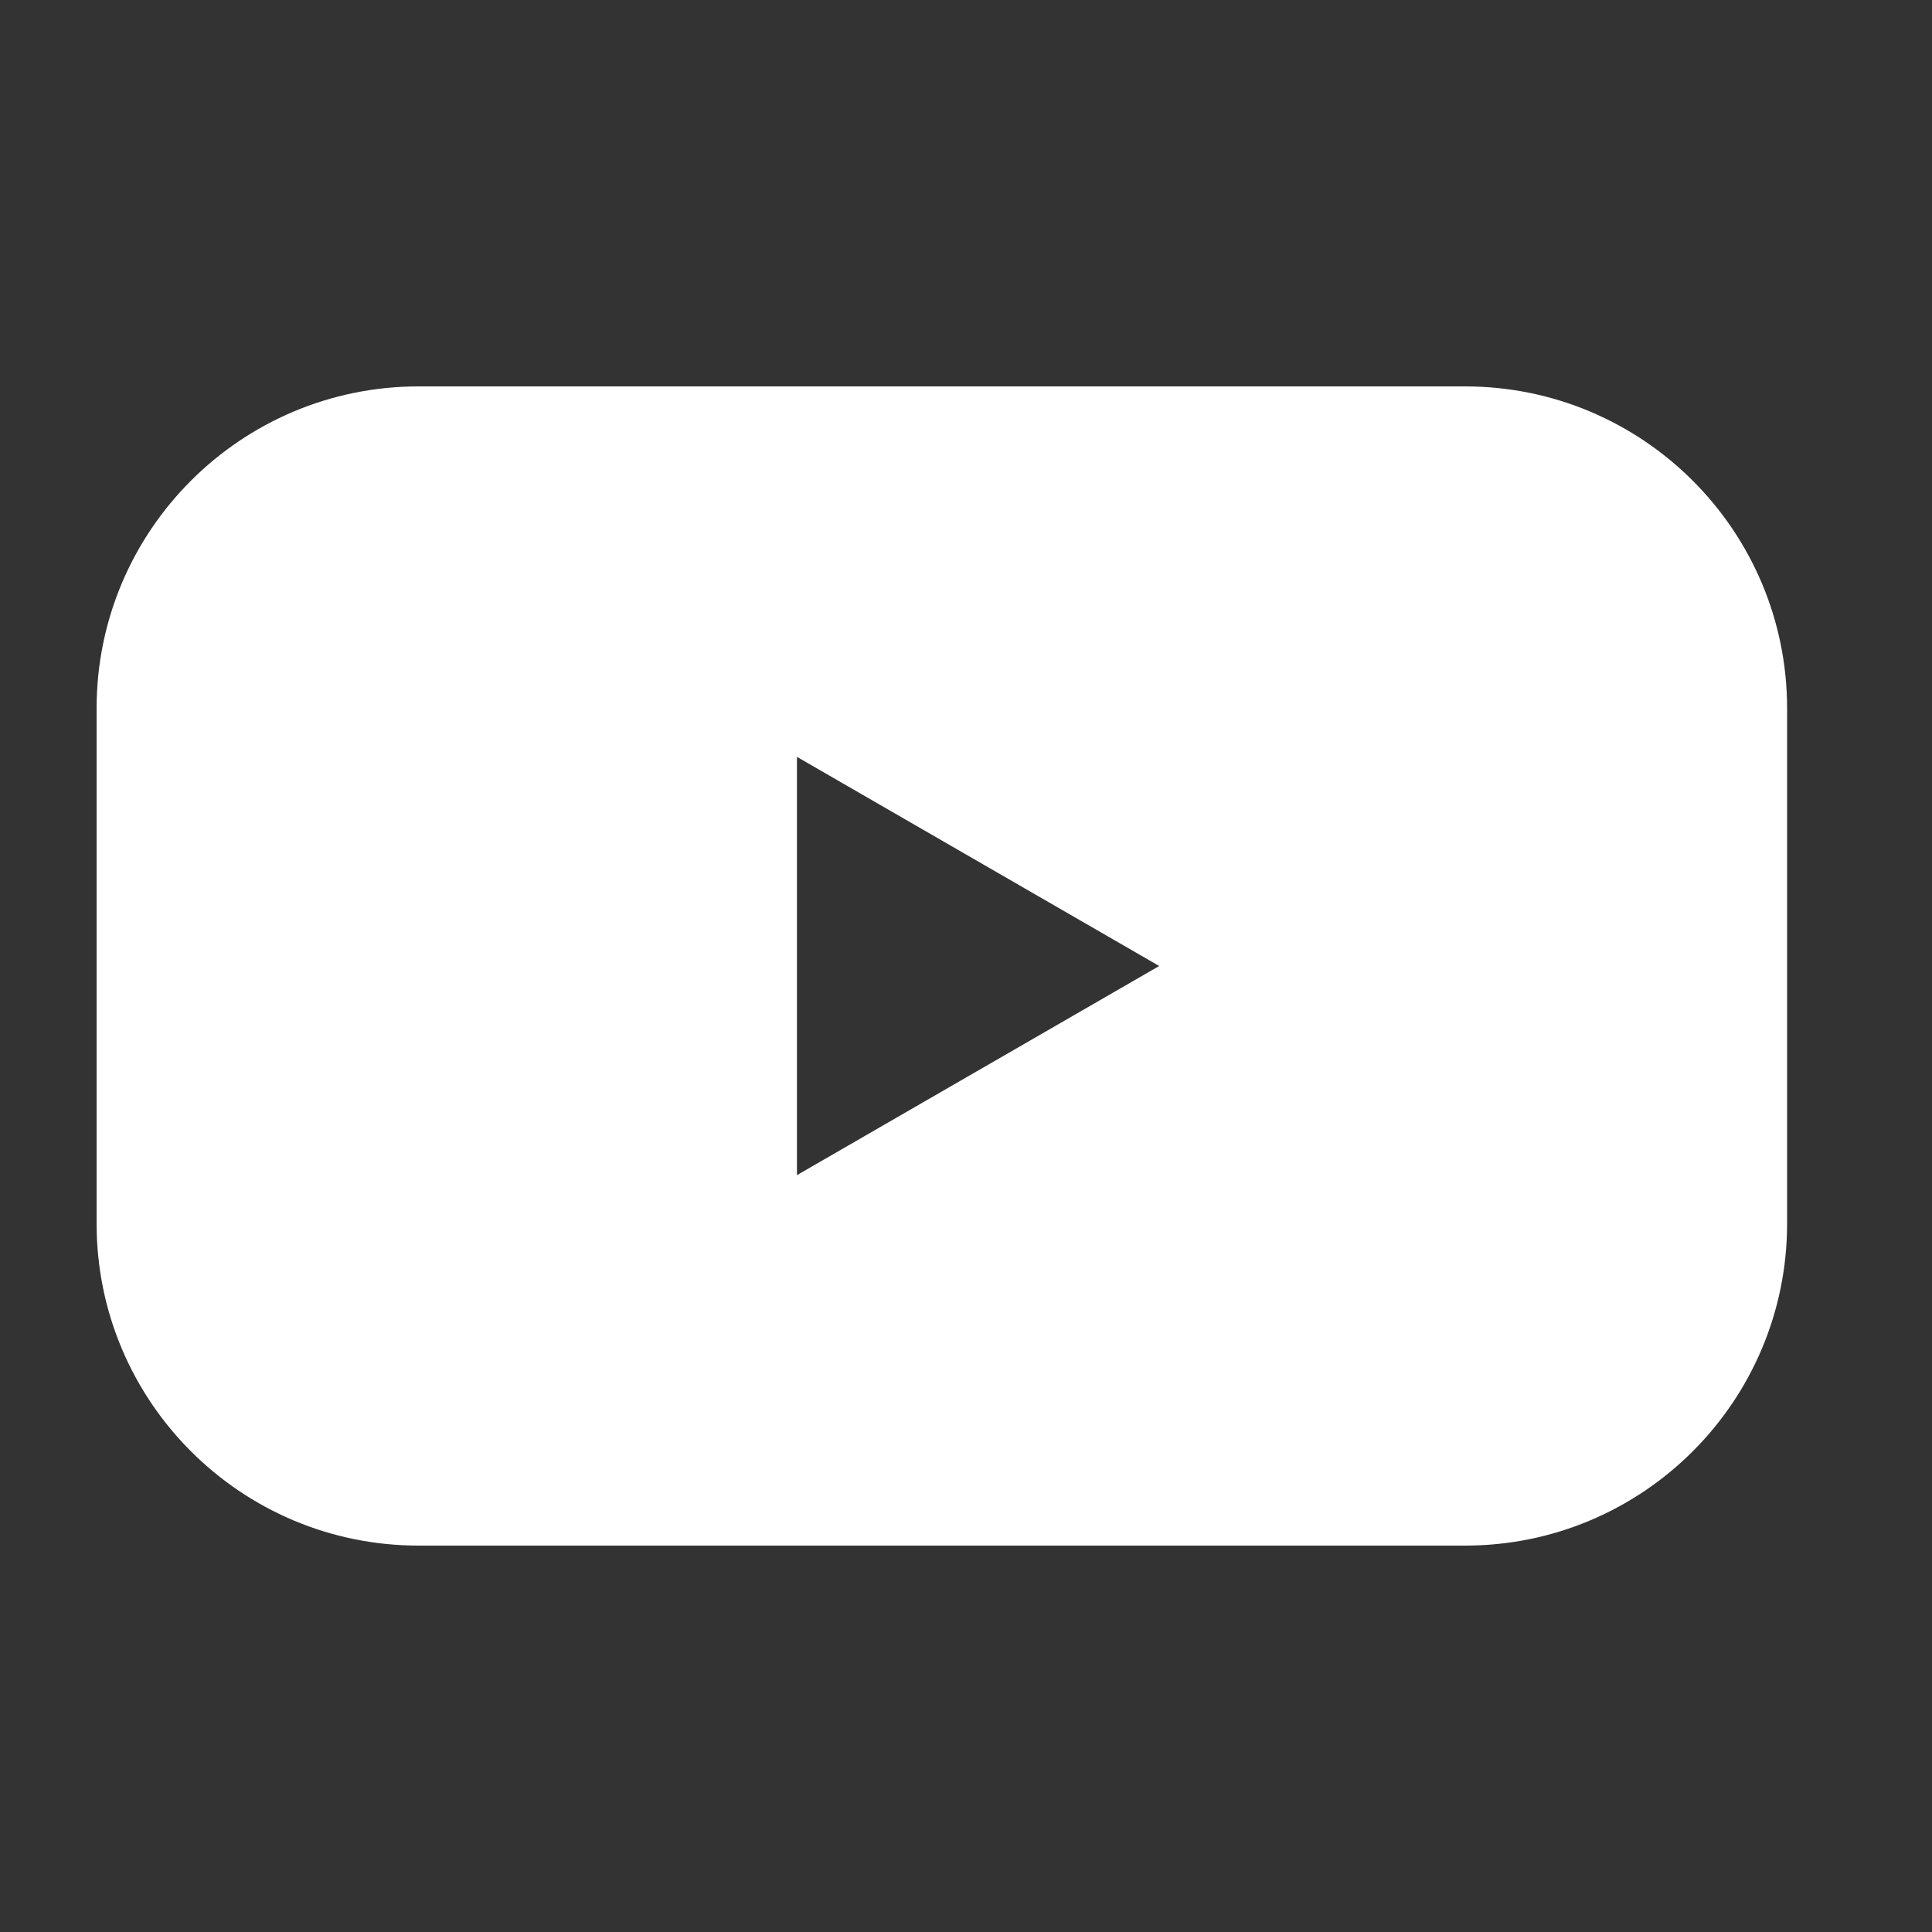 <svg width="40" height="40" viewBox="0 0 40 40" fill="none" xmlns="http://www.w3.org/2000/svg">
<rect x="0" y="0" width="40" height="40" fill="#333333" stroke="none"/>
<path fill-rule="evenodd" clip-rule="evenodd" d="M8.667 8C4.985 8 2 10.985 2 14.667V25.333C2 29.015 4.985 32 8.667 32H30.333C34.015 32 37 29.015 37 25.333V14.667C37 10.985 34.015 8 30.333 8H8.667ZM16.5 24.33L24 20L16.5 15.67V24.33Z" fill="white"/>
</svg>
